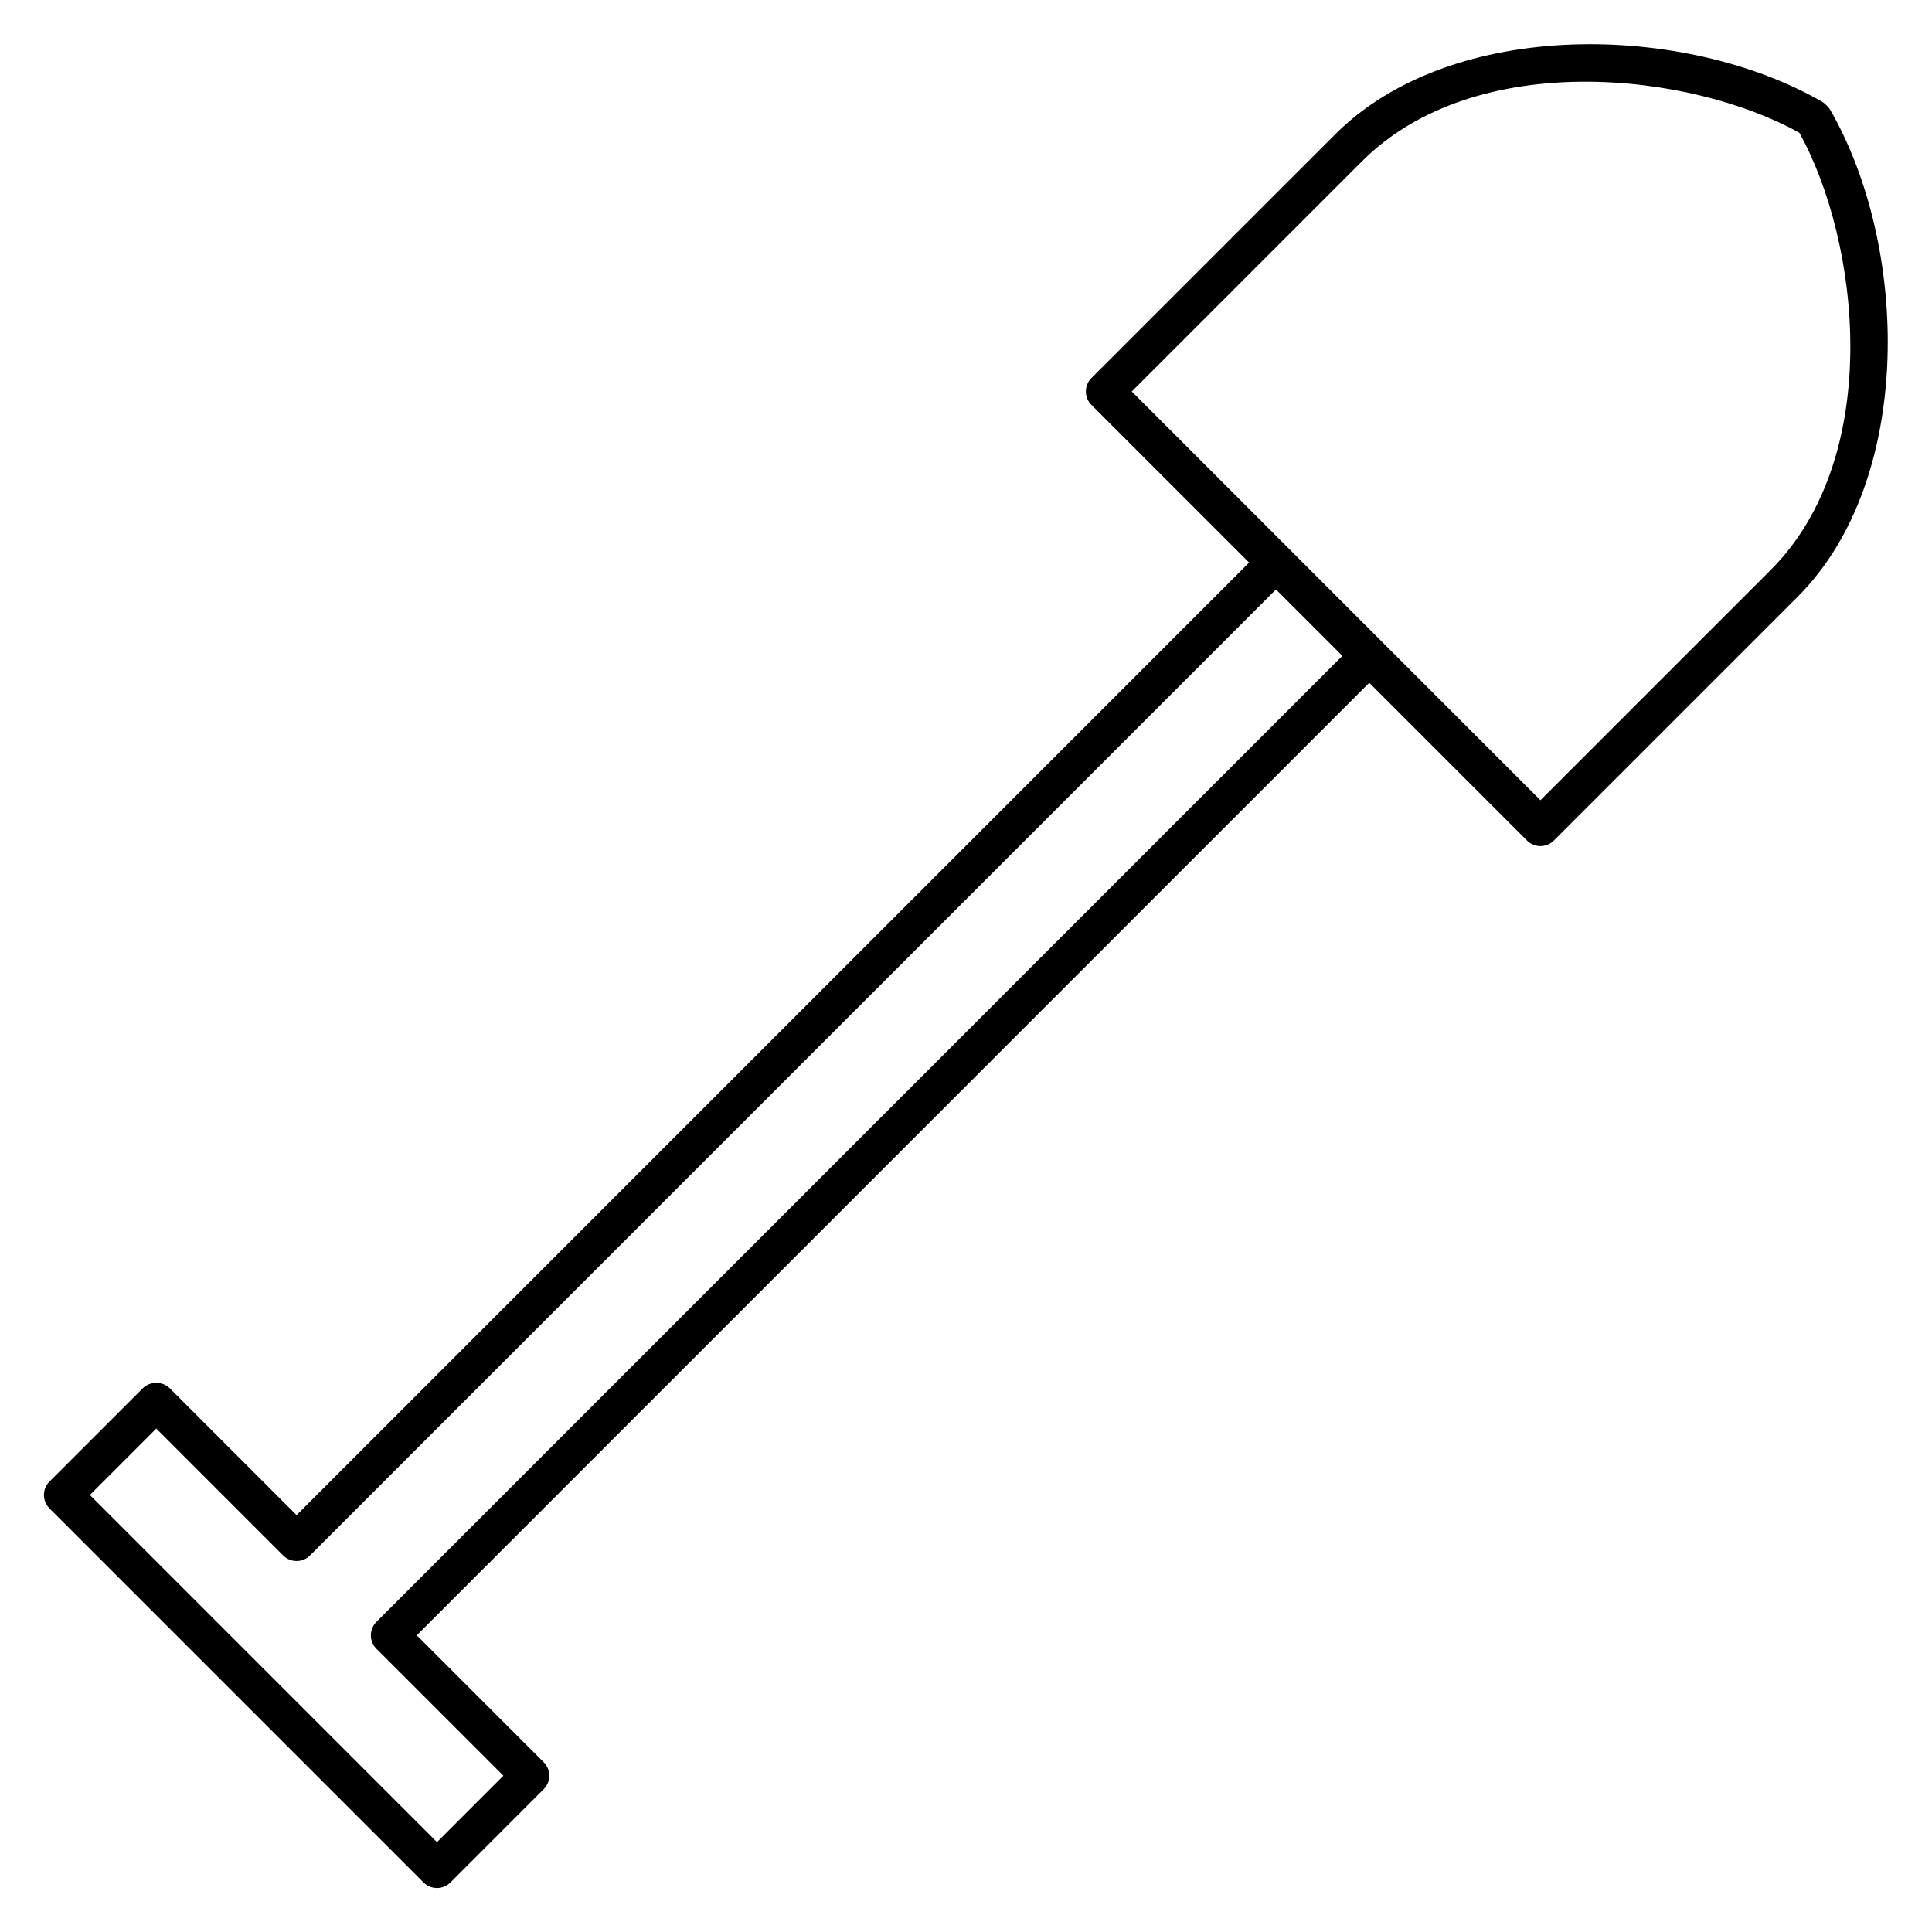 <?xml version="1.0" encoding="UTF-8"?>
<!-- The Best Svg Icon site in the world: iconSvg.co, Visit us! https://iconsvg.co -->
<svg fill="#000000" width="800px" height="800px" version="1.1" viewBox="144 144 512 512" xmlns="http://www.w3.org/2000/svg">
 <path d="m628.89 172.86c-0.07-0.117-0.18-0.18-0.258-0.293-0.125-0.18-0.289-0.324-0.434-0.488-0.316-0.348-0.641-0.664-1.023-0.906-0.055-0.031-0.082-0.086-0.133-0.117-36.133-20.949-98.102-22.582-129.23 8.566l-64.566 64.562c-0.984 0.984-1.477 2.273-1.477 3.562 0 1.289 0.492 2.578 1.477 3.562l41.781 41.785-252.43 252.43-33.625-33.629c-1.891-1.891-5.234-1.891-7.125 0l-24.723 24.727c-1.969 1.969-1.969 5.152 0 7.125l99.121 99.125c0.945 0.945 2.227 1.477 3.562 1.477 1.34 0 2.621-0.527 3.566-1.477l24.719-24.73c1.965-1.969 1.965-5.152 0-7.125l-33.641-33.641 252.42-252.43 41.801 41.805c0.984 0.984 2.273 1.477 3.562 1.477 1.289 0 2.578-0.492 3.562-1.477l64.582-64.578c31.168-31.172 29.504-93.172 8.508-129.31zm-8.051 6.312c16.055 28.895 22.523 85.758-7.586 115.88l-61.023 61.02-108.3-108.32 61.004-61c30.121-30.113 87.051-23.633 115.91-7.574zm-377.08 394.64c-1.969 1.969-1.969 5.152 0 7.125l33.641 33.641-17.594 17.609-91.992-92.004 17.598-17.602 33.625 33.629c0.984 0.984 2.273 1.477 3.562 1.477 1.289 0 2.578-0.492 3.562-1.477l255.99-256 17.594 17.598z"/>
</svg>